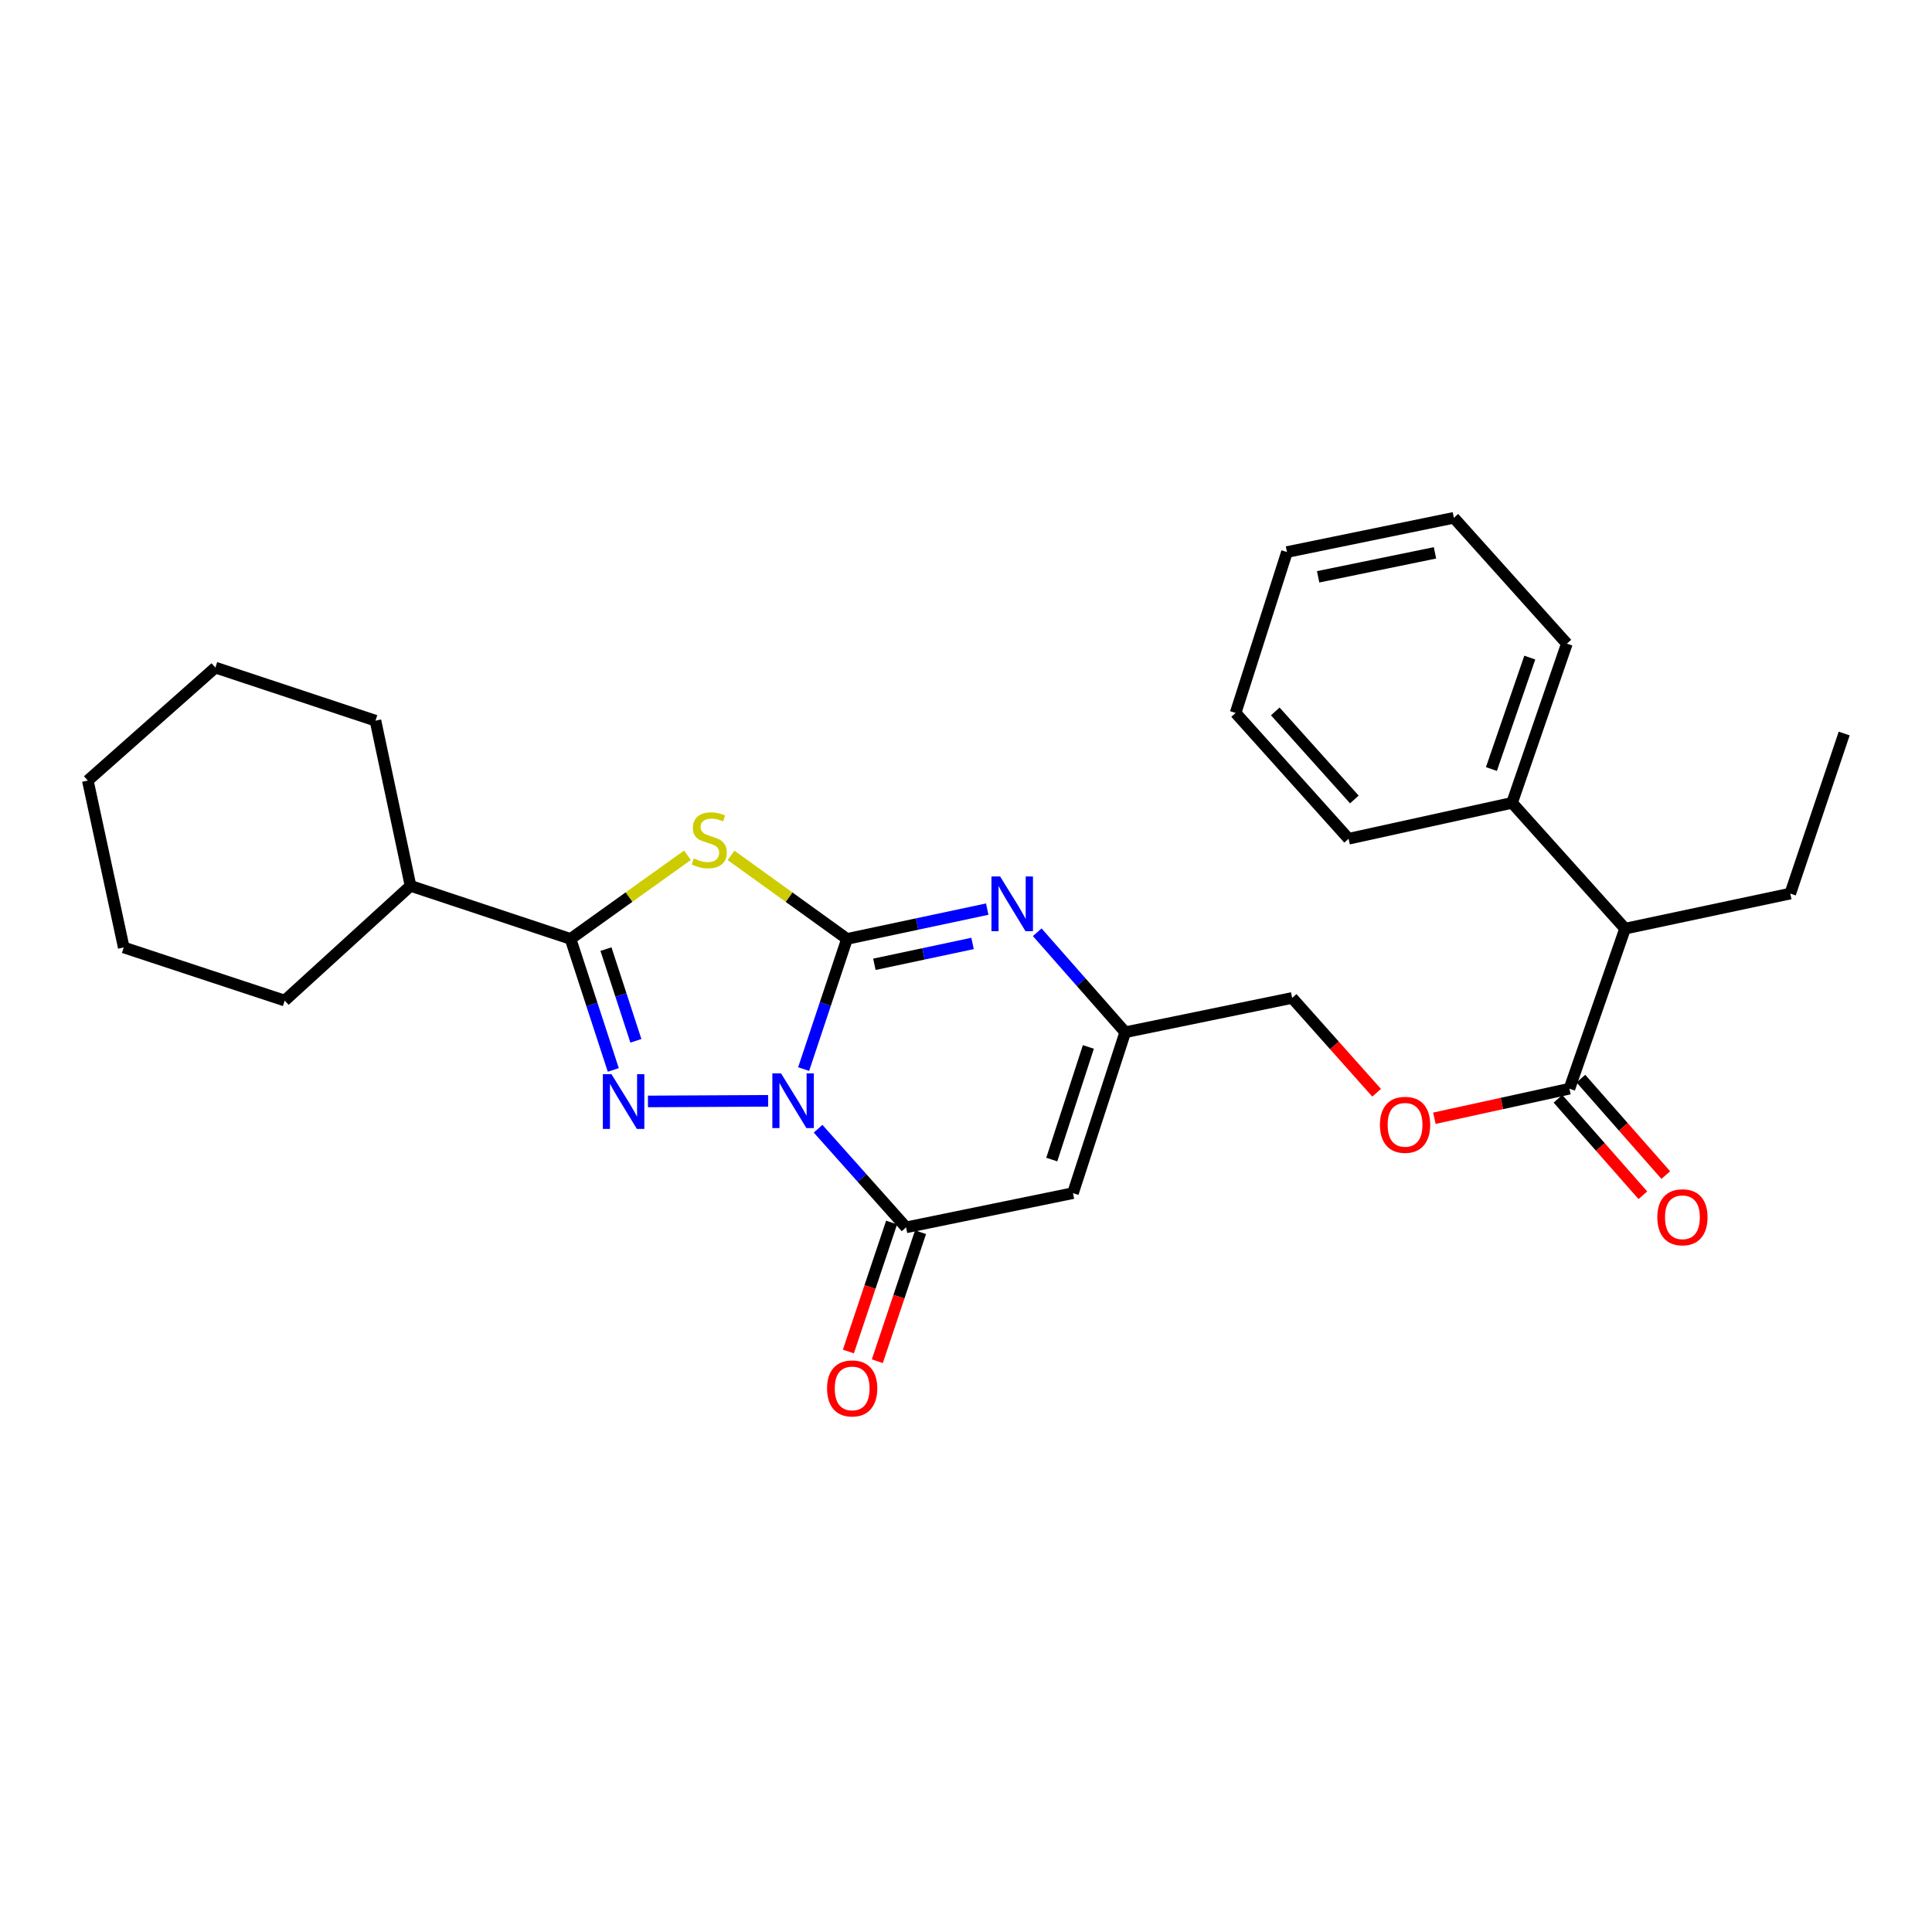 <?xml version='1.0' encoding='iso-8859-1'?>
<svg version='1.1' baseProfile='full'
              xmlns='http://www.w3.org/2000/svg'
                      xmlns:rdkit='http://www.rdkit.org/xml'
                      xmlns:xlink='http://www.w3.org/1999/xlink'
                  xml:space='preserve'
width='1000px' height='1000px' viewBox='0 0 1000 1000'>
<!-- END OF HEADER -->
<rect style='opacity:1.0;fill:#FFFFFF;stroke:none' width='1000' height='1000' x='0' y='0'> </rect>
<path class='bond-0' d='M 415.963,553.355 L 427.187,519.667' style='fill:none;fill-rule:evenodd;stroke:#0000FF;stroke-width:6px;stroke-linecap:butt;stroke-linejoin:miter;stroke-opacity:1' />
<path class='bond-0' d='M 427.187,519.667 L 438.411,485.98' style='fill:none;fill-rule:evenodd;stroke:#000000;stroke-width:6px;stroke-linecap:butt;stroke-linejoin:miter;stroke-opacity:1' />
<path class='bond-1' d='M 397.576,569.787 L 335.384,570.105' style='fill:none;fill-rule:evenodd;stroke:#0000FF;stroke-width:6px;stroke-linecap:butt;stroke-linejoin:miter;stroke-opacity:1' />
<path class='bond-4' d='M 423.445,584.225 L 446.214,609.751' style='fill:none;fill-rule:evenodd;stroke:#0000FF;stroke-width:6px;stroke-linecap:butt;stroke-linejoin:miter;stroke-opacity:1' />
<path class='bond-4' d='M 446.214,609.751 L 468.982,635.277' style='fill:none;fill-rule:evenodd;stroke:#000000;stroke-width:6px;stroke-linecap:butt;stroke-linejoin:miter;stroke-opacity:1' />
<path class='bond-2' d='M 438.411,485.98 L 408.398,464.36' style='fill:none;fill-rule:evenodd;stroke:#000000;stroke-width:6px;stroke-linecap:butt;stroke-linejoin:miter;stroke-opacity:1' />
<path class='bond-2' d='M 408.398,464.36 L 378.384,442.74' style='fill:none;fill-rule:evenodd;stroke:#CCCC00;stroke-width:6px;stroke-linecap:butt;stroke-linejoin:miter;stroke-opacity:1' />
<path class='bond-5' d='M 438.411,485.98 L 474.702,478.269' style='fill:none;fill-rule:evenodd;stroke:#000000;stroke-width:6px;stroke-linecap:butt;stroke-linejoin:miter;stroke-opacity:1' />
<path class='bond-5' d='M 474.702,478.269 L 510.992,470.558' style='fill:none;fill-rule:evenodd;stroke:#0000FF;stroke-width:6px;stroke-linecap:butt;stroke-linejoin:miter;stroke-opacity:1' />
<path class='bond-5' d='M 452.582,499.12 L 477.985,493.722' style='fill:none;fill-rule:evenodd;stroke:#000000;stroke-width:6px;stroke-linecap:butt;stroke-linejoin:miter;stroke-opacity:1' />
<path class='bond-5' d='M 477.985,493.722 L 503.389,488.325' style='fill:none;fill-rule:evenodd;stroke:#0000FF;stroke-width:6px;stroke-linecap:butt;stroke-linejoin:miter;stroke-opacity:1' />
<path class='bond-3' d='M 317.433,553.795 L 306.372,519.887' style='fill:none;fill-rule:evenodd;stroke:#0000FF;stroke-width:6px;stroke-linecap:butt;stroke-linejoin:miter;stroke-opacity:1' />
<path class='bond-3' d='M 306.372,519.887 L 295.311,485.98' style='fill:none;fill-rule:evenodd;stroke:#000000;stroke-width:6px;stroke-linecap:butt;stroke-linejoin:miter;stroke-opacity:1' />
<path class='bond-3' d='M 329.134,538.723 L 321.391,514.988' style='fill:none;fill-rule:evenodd;stroke:#0000FF;stroke-width:6px;stroke-linecap:butt;stroke-linejoin:miter;stroke-opacity:1' />
<path class='bond-3' d='M 321.391,514.988 L 313.649,491.252' style='fill:none;fill-rule:evenodd;stroke:#000000;stroke-width:6px;stroke-linecap:butt;stroke-linejoin:miter;stroke-opacity:1' />
<path class='bond-28' d='M 355.82,442.691 L 325.565,464.335' style='fill:none;fill-rule:evenodd;stroke:#CCCC00;stroke-width:6px;stroke-linecap:butt;stroke-linejoin:miter;stroke-opacity:1' />
<path class='bond-28' d='M 325.565,464.335 L 295.311,485.98' style='fill:none;fill-rule:evenodd;stroke:#000000;stroke-width:6px;stroke-linecap:butt;stroke-linejoin:miter;stroke-opacity:1' />
<path class='bond-12' d='M 295.311,485.98 L 212.49,458.516' style='fill:none;fill-rule:evenodd;stroke:#000000;stroke-width:6px;stroke-linecap:butt;stroke-linejoin:miter;stroke-opacity:1' />
<path class='bond-6' d='M 468.982,635.277 L 555.366,617.565' style='fill:none;fill-rule:evenodd;stroke:#000000;stroke-width:6px;stroke-linecap:butt;stroke-linejoin:miter;stroke-opacity:1' />
<path class='bond-10' d='M 461.492,632.768 L 450.307,666.153' style='fill:none;fill-rule:evenodd;stroke:#000000;stroke-width:6px;stroke-linecap:butt;stroke-linejoin:miter;stroke-opacity:1' />
<path class='bond-10' d='M 450.307,666.153 L 439.123,699.537' style='fill:none;fill-rule:evenodd;stroke:#FF0000;stroke-width:6px;stroke-linecap:butt;stroke-linejoin:miter;stroke-opacity:1' />
<path class='bond-10' d='M 476.472,637.786 L 465.288,671.171' style='fill:none;fill-rule:evenodd;stroke:#000000;stroke-width:6px;stroke-linecap:butt;stroke-linejoin:miter;stroke-opacity:1' />
<path class='bond-10' d='M 465.288,671.171 L 454.103,704.556' style='fill:none;fill-rule:evenodd;stroke:#FF0000;stroke-width:6px;stroke-linecap:butt;stroke-linejoin:miter;stroke-opacity:1' />
<path class='bond-29' d='M 536.871,482.532 L 559.644,508.41' style='fill:none;fill-rule:evenodd;stroke:#0000FF;stroke-width:6px;stroke-linecap:butt;stroke-linejoin:miter;stroke-opacity:1' />
<path class='bond-29' d='M 559.644,508.41 L 582.416,534.288' style='fill:none;fill-rule:evenodd;stroke:#000000;stroke-width:6px;stroke-linecap:butt;stroke-linejoin:miter;stroke-opacity:1' />
<path class='bond-7' d='M 555.366,617.565 L 582.416,534.288' style='fill:none;fill-rule:evenodd;stroke:#000000;stroke-width:6px;stroke-linecap:butt;stroke-linejoin:miter;stroke-opacity:1' />
<path class='bond-7' d='M 544.397,600.193 L 563.333,541.899' style='fill:none;fill-rule:evenodd;stroke:#000000;stroke-width:6px;stroke-linecap:butt;stroke-linejoin:miter;stroke-opacity:1' />
<path class='bond-14' d='M 582.416,534.288 L 668.809,516.533' style='fill:none;fill-rule:evenodd;stroke:#000000;stroke-width:6px;stroke-linecap:butt;stroke-linejoin:miter;stroke-opacity:1' />
<path class='bond-8' d='M 812.331,563.507 L 777.382,571.155' style='fill:none;fill-rule:evenodd;stroke:#000000;stroke-width:6px;stroke-linecap:butt;stroke-linejoin:miter;stroke-opacity:1' />
<path class='bond-8' d='M 777.382,571.155 L 742.432,578.802' style='fill:none;fill-rule:evenodd;stroke:#FF0000;stroke-width:6px;stroke-linecap:butt;stroke-linejoin:miter;stroke-opacity:1' />
<path class='bond-9' d='M 812.331,563.507 L 841.137,480.661' style='fill:none;fill-rule:evenodd;stroke:#000000;stroke-width:6px;stroke-linecap:butt;stroke-linejoin:miter;stroke-opacity:1' />
<path class='bond-13' d='M 806.401,568.726 L 828.371,593.693' style='fill:none;fill-rule:evenodd;stroke:#000000;stroke-width:6px;stroke-linecap:butt;stroke-linejoin:miter;stroke-opacity:1' />
<path class='bond-13' d='M 828.371,593.693 L 850.342,618.661' style='fill:none;fill-rule:evenodd;stroke:#FF0000;stroke-width:6px;stroke-linecap:butt;stroke-linejoin:miter;stroke-opacity:1' />
<path class='bond-13' d='M 818.261,558.289 L 840.232,583.256' style='fill:none;fill-rule:evenodd;stroke:#000000;stroke-width:6px;stroke-linecap:butt;stroke-linejoin:miter;stroke-opacity:1' />
<path class='bond-13' d='M 840.232,583.256 L 862.203,608.224' style='fill:none;fill-rule:evenodd;stroke:#FF0000;stroke-width:6px;stroke-linecap:butt;stroke-linejoin:miter;stroke-opacity:1' />
<path class='bond-15' d='M 841.137,480.661 L 782.638,415.553' style='fill:none;fill-rule:evenodd;stroke:#000000;stroke-width:6px;stroke-linecap:butt;stroke-linejoin:miter;stroke-opacity:1' />
<path class='bond-16' d='M 841.137,480.661 L 926.643,462.51' style='fill:none;fill-rule:evenodd;stroke:#000000;stroke-width:6px;stroke-linecap:butt;stroke-linejoin:miter;stroke-opacity:1' />
<path class='bond-11' d='M 712.538,565.607 L 690.673,541.07' style='fill:none;fill-rule:evenodd;stroke:#FF0000;stroke-width:6px;stroke-linecap:butt;stroke-linejoin:miter;stroke-opacity:1' />
<path class='bond-11' d='M 690.673,541.07 L 668.809,516.533' style='fill:none;fill-rule:evenodd;stroke:#000000;stroke-width:6px;stroke-linecap:butt;stroke-linejoin:miter;stroke-opacity:1' />
<path class='bond-19' d='M 212.49,458.516 L 147.365,517.893' style='fill:none;fill-rule:evenodd;stroke:#000000;stroke-width:6px;stroke-linecap:butt;stroke-linejoin:miter;stroke-opacity:1' />
<path class='bond-20' d='M 212.49,458.516 L 194.34,373.01' style='fill:none;fill-rule:evenodd;stroke:#000000;stroke-width:6px;stroke-linecap:butt;stroke-linejoin:miter;stroke-opacity:1' />
<path class='bond-17' d='M 782.638,415.553 L 811.006,333.154' style='fill:none;fill-rule:evenodd;stroke:#000000;stroke-width:6px;stroke-linecap:butt;stroke-linejoin:miter;stroke-opacity:1' />
<path class='bond-17' d='M 771.955,398.05 L 791.812,340.371' style='fill:none;fill-rule:evenodd;stroke:#000000;stroke-width:6px;stroke-linecap:butt;stroke-linejoin:miter;stroke-opacity:1' />
<path class='bond-18' d='M 782.638,415.553 L 698.028,434.134' style='fill:none;fill-rule:evenodd;stroke:#000000;stroke-width:6px;stroke-linecap:butt;stroke-linejoin:miter;stroke-opacity:1' />
<path class='bond-21' d='M 926.643,462.51 L 954.545,379.672' style='fill:none;fill-rule:evenodd;stroke:#000000;stroke-width:6px;stroke-linecap:butt;stroke-linejoin:miter;stroke-opacity:1' />
<path class='bond-22' d='M 811.006,333.154 L 752.524,268.019' style='fill:none;fill-rule:evenodd;stroke:#000000;stroke-width:6px;stroke-linecap:butt;stroke-linejoin:miter;stroke-opacity:1' />
<path class='bond-23' d='M 698.028,434.134 L 639.555,369.017' style='fill:none;fill-rule:evenodd;stroke:#000000;stroke-width:6px;stroke-linecap:butt;stroke-linejoin:miter;stroke-opacity:1' />
<path class='bond-23' d='M 701.012,413.811 L 660.081,368.229' style='fill:none;fill-rule:evenodd;stroke:#000000;stroke-width:6px;stroke-linecap:butt;stroke-linejoin:miter;stroke-opacity:1' />
<path class='bond-24' d='M 147.365,517.893 L 64.053,490.403' style='fill:none;fill-rule:evenodd;stroke:#000000;stroke-width:6px;stroke-linecap:butt;stroke-linejoin:miter;stroke-opacity:1' />
<path class='bond-25' d='M 194.34,373.01 L 111.467,345.547' style='fill:none;fill-rule:evenodd;stroke:#000000;stroke-width:6px;stroke-linecap:butt;stroke-linejoin:miter;stroke-opacity:1' />
<path class='bond-31' d='M 752.524,268.019 L 666.132,285.74' style='fill:none;fill-rule:evenodd;stroke:#000000;stroke-width:6px;stroke-linecap:butt;stroke-linejoin:miter;stroke-opacity:1' />
<path class='bond-31' d='M 742.74,286.154 L 682.265,298.559' style='fill:none;fill-rule:evenodd;stroke:#000000;stroke-width:6px;stroke-linecap:butt;stroke-linejoin:miter;stroke-opacity:1' />
<path class='bond-27' d='M 639.555,369.017 L 666.132,285.74' style='fill:none;fill-rule:evenodd;stroke:#000000;stroke-width:6px;stroke-linecap:butt;stroke-linejoin:miter;stroke-opacity:1' />
<path class='bond-30' d='M 64.053,490.403 L 45.455,404.02' style='fill:none;fill-rule:evenodd;stroke:#000000;stroke-width:6px;stroke-linecap:butt;stroke-linejoin:miter;stroke-opacity:1' />
<path class='bond-26' d='M 111.467,345.547 L 45.455,404.02' style='fill:none;fill-rule:evenodd;stroke:#000000;stroke-width:6px;stroke-linecap:butt;stroke-linejoin:miter;stroke-opacity:1' />
<path  class='atom-0' d='M 404.249 555.561
L 413.529 570.561
Q 414.449 572.041, 415.929 574.721
Q 417.409 577.401, 417.489 577.561
L 417.489 555.561
L 421.249 555.561
L 421.249 583.881
L 417.369 583.881
L 407.409 567.481
Q 406.249 565.561, 405.009 563.361
Q 403.809 561.161, 403.449 560.481
L 403.449 583.881
L 399.769 583.881
L 399.769 555.561
L 404.249 555.561
' fill='#0000FF'/>
<path  class='atom-2' d='M 316.514 556.009
L 325.794 571.009
Q 326.714 572.489, 328.194 575.169
Q 329.674 577.849, 329.754 578.009
L 329.754 556.009
L 333.514 556.009
L 333.514 584.329
L 329.634 584.329
L 319.674 567.929
Q 318.514 566.009, 317.274 563.809
Q 316.074 561.609, 315.714 560.929
L 315.714 584.329
L 312.034 584.329
L 312.034 556.009
L 316.514 556.009
' fill='#0000FF'/>
<path  class='atom-3' d='M 359.107 444.336
Q 359.427 444.456, 360.747 445.016
Q 362.067 445.576, 363.507 445.936
Q 364.987 446.256, 366.427 446.256
Q 369.107 446.256, 370.667 444.976
Q 372.227 443.656, 372.227 441.376
Q 372.227 439.816, 371.427 438.856
Q 370.667 437.896, 369.467 437.376
Q 368.267 436.856, 366.267 436.256
Q 363.747 435.496, 362.227 434.776
Q 360.747 434.056, 359.667 432.536
Q 358.627 431.016, 358.627 428.456
Q 358.627 424.896, 361.027 422.696
Q 363.467 420.496, 368.267 420.496
Q 371.547 420.496, 375.267 422.056
L 374.347 425.136
Q 370.947 423.736, 368.387 423.736
Q 365.627 423.736, 364.107 424.896
Q 362.587 426.016, 362.627 427.976
Q 362.627 429.496, 363.387 430.416
Q 364.187 431.336, 365.307 431.856
Q 366.467 432.376, 368.387 432.976
Q 370.947 433.776, 372.467 434.576
Q 373.987 435.376, 375.067 437.016
Q 376.187 438.616, 376.187 441.376
Q 376.187 445.296, 373.547 447.416
Q 370.947 449.496, 366.587 449.496
Q 364.067 449.496, 362.147 448.936
Q 360.267 448.416, 358.027 447.496
L 359.107 444.336
' fill='#CCCC00'/>
<path  class='atom-6' d='M 517.657 453.651
L 526.937 468.651
Q 527.857 470.131, 529.337 472.811
Q 530.817 475.491, 530.897 475.651
L 530.897 453.651
L 534.657 453.651
L 534.657 481.971
L 530.777 481.971
L 520.817 465.571
Q 519.657 463.651, 518.417 461.451
Q 517.217 459.251, 516.857 458.571
L 516.857 481.971
L 513.177 481.971
L 513.177 453.651
L 517.657 453.651
' fill='#0000FF'/>
<path  class='atom-11' d='M 428.08 718.642
Q 428.08 711.842, 431.44 708.042
Q 434.8 704.242, 441.08 704.242
Q 447.36 704.242, 450.72 708.042
Q 454.08 711.842, 454.08 718.642
Q 454.08 725.522, 450.68 729.442
Q 447.28 733.322, 441.08 733.322
Q 434.84 733.322, 431.44 729.442
Q 428.08 725.562, 428.08 718.642
M 441.08 730.122
Q 445.4 730.122, 447.72 727.242
Q 450.08 724.322, 450.08 718.642
Q 450.08 713.082, 447.72 710.282
Q 445.4 707.442, 441.08 707.442
Q 436.76 707.442, 434.4 710.242
Q 432.08 713.042, 432.08 718.642
Q 432.08 724.362, 434.4 727.242
Q 436.76 730.122, 441.08 730.122
' fill='#FF0000'/>
<path  class='atom-12' d='M 714.255 582.203
Q 714.255 575.403, 717.615 571.603
Q 720.975 567.803, 727.255 567.803
Q 733.535 567.803, 736.895 571.603
Q 740.255 575.403, 740.255 582.203
Q 740.255 589.083, 736.855 593.003
Q 733.455 596.883, 727.255 596.883
Q 721.015 596.883, 717.615 593.003
Q 714.255 589.123, 714.255 582.203
M 727.255 593.683
Q 731.575 593.683, 733.895 590.803
Q 736.255 587.883, 736.255 582.203
Q 736.255 576.643, 733.895 573.843
Q 731.575 571.003, 727.255 571.003
Q 722.935 571.003, 720.575 573.803
Q 718.255 576.603, 718.255 582.203
Q 718.255 587.923, 720.575 590.803
Q 722.935 593.683, 727.255 593.683
' fill='#FF0000'/>
<path  class='atom-14' d='M 857.821 630.056
Q 857.821 623.256, 861.181 619.456
Q 864.541 615.656, 870.821 615.656
Q 877.101 615.656, 880.461 619.456
Q 883.821 623.256, 883.821 630.056
Q 883.821 636.936, 880.421 640.856
Q 877.021 644.736, 870.821 644.736
Q 864.581 644.736, 861.181 640.856
Q 857.821 636.976, 857.821 630.056
M 870.821 641.536
Q 875.141 641.536, 877.461 638.656
Q 879.821 635.736, 879.821 630.056
Q 879.821 624.496, 877.461 621.696
Q 875.141 618.856, 870.821 618.856
Q 866.501 618.856, 864.141 621.656
Q 861.821 624.456, 861.821 630.056
Q 861.821 635.776, 864.141 638.656
Q 866.501 641.536, 870.821 641.536
' fill='#FF0000'/>
</svg>
